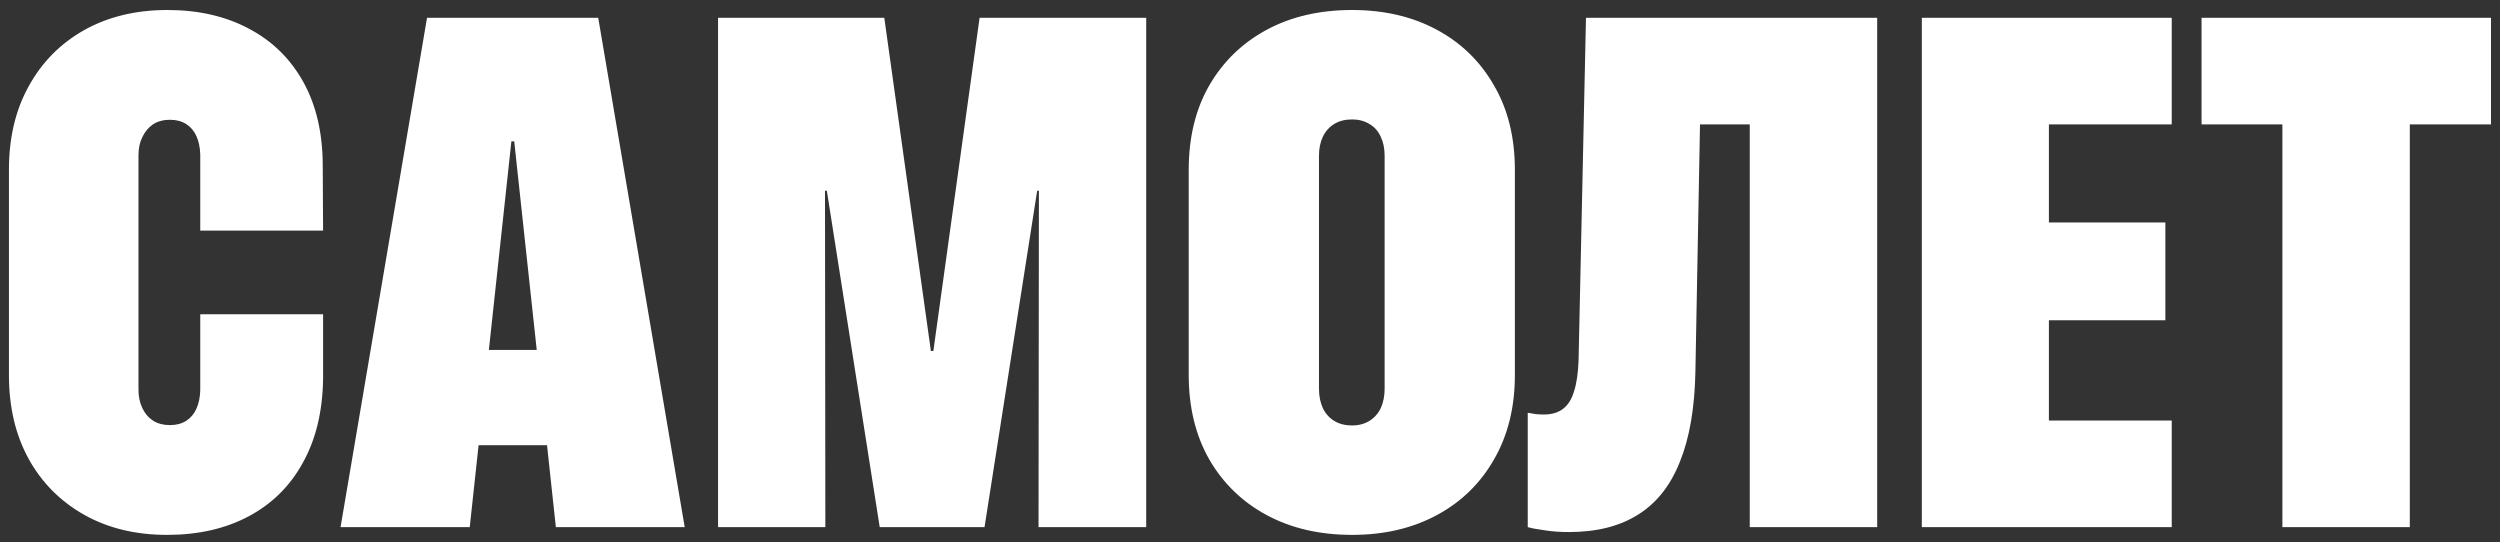 <svg width="166" height="36" viewBox="0 0 166 36" fill="none" xmlns="http://www.w3.org/2000/svg">
<rect x="0" y="0" width="166" height="36" fill="#333333" stroke="none"/>
<path d="M11.094 35.516C9 35.516 7.164 35.07 5.586 34.18C4.008 33.289 2.781 32.055 1.906 30.477C1.031 28.883 0.594 27.031 0.594 24.922V11.258C0.594 9.148 1.031 7.305 1.906 5.727C2.781 4.133 4.008 2.891 5.586 2C7.18 1.109 9.023 0.664 11.117 0.664C13.18 0.664 14.984 1.078 16.531 1.906C18.078 2.719 19.281 3.898 20.141 5.445C21 6.992 21.43 8.852 21.43 11.023L21.453 15.312H13.297V10.25C13.281 9.781 13.195 9.375 13.039 9.031C12.883 8.688 12.656 8.422 12.359 8.234C12.062 8.047 11.703 7.953 11.281 7.953C10.844 7.953 10.469 8.055 10.156 8.258C9.859 8.461 9.625 8.742 9.453 9.102C9.281 9.445 9.195 9.844 9.195 10.297V25.883C9.195 26.336 9.281 26.742 9.453 27.102C9.625 27.461 9.867 27.742 10.18 27.945C10.492 28.133 10.859 28.227 11.281 28.227C11.703 28.227 12.062 28.133 12.359 27.945C12.656 27.758 12.883 27.492 13.039 27.148C13.195 26.805 13.281 26.398 13.297 25.93V20.867H21.453V25.156C21.422 27.312 20.977 29.164 20.117 30.711C19.273 32.258 18.078 33.445 16.531 34.273C14.984 35.102 13.172 35.516 11.094 35.516ZM22.613 35L28.355 1.18H36.347V9.383H33.956L31.191 35H22.613ZM27.534 29.562L28.542 23.234H39.511L40.519 29.562H27.534ZM36.909 35L34.144 9.383V1.18H39.722L45.464 35H36.909ZM47.678 35V1.18H58.717L61.811 23.305H61.975L65.045 1.18H76.108V35H68.959L68.983 12.664H65.303L70.53 2.047L65.373 35H58.413L53.233 2.047L58.459 12.664H54.78L54.803 35H47.678ZM89.783 35.516C87.627 35.516 85.736 35.078 84.111 34.203C82.486 33.328 81.213 32.094 80.291 30.5C79.384 28.906 78.931 27.039 78.931 24.898V11.281C78.931 9.125 79.384 7.258 80.291 5.68C81.213 4.086 82.486 2.852 84.111 1.977C85.736 1.102 87.627 0.664 89.783 0.664C91.908 0.664 93.783 1.102 95.408 1.977C97.033 2.852 98.298 4.086 99.205 5.68C100.127 7.258 100.588 9.125 100.588 11.281V24.898C100.588 27.039 100.127 28.906 99.205 30.5C98.298 32.094 97.033 33.328 95.408 34.203C93.783 35.078 91.908 35.516 89.783 35.516ZM89.783 28.25C90.22 28.25 90.603 28.148 90.931 27.945C91.259 27.742 91.509 27.461 91.681 27.102C91.853 26.727 91.939 26.297 91.939 25.812V10.344C91.939 9.859 91.853 9.438 91.681 9.078C91.509 8.703 91.259 8.422 90.931 8.234C90.603 8.031 90.22 7.93 89.783 7.93C89.314 7.93 88.916 8.031 88.588 8.234C88.259 8.438 88.009 8.719 87.838 9.078C87.666 9.438 87.58 9.859 87.58 10.344V25.812C87.58 26.297 87.666 26.727 87.838 27.102C88.009 27.461 88.259 27.742 88.588 27.945C88.916 28.148 89.314 28.25 89.783 28.25ZM104.184 35.328C103.591 35.328 103.052 35.289 102.567 35.211C102.083 35.148 101.708 35.078 101.442 35V27.406C101.614 27.438 101.794 27.469 101.981 27.5C102.184 27.516 102.364 27.523 102.52 27.523C103.036 27.523 103.458 27.398 103.786 27.148C104.114 26.898 104.356 26.516 104.512 26C104.684 25.469 104.786 24.781 104.817 23.938L105.309 1.18H124.645V35H116.184V8.258H112.88L112.575 24.688C112.528 27.094 112.184 29.086 111.544 30.664C110.919 32.242 109.989 33.414 108.755 34.18C107.536 34.945 106.012 35.328 104.184 35.328ZM127.609 35V1.18H144.203V8.258H136.047V14.773H143.781V21.266H136.047V27.922H144.203V35H127.609ZM151.55 35V8.258H146.183V1.18H165.402V8.258H160.011V35H151.55Z" fill="white"/>
</svg>

